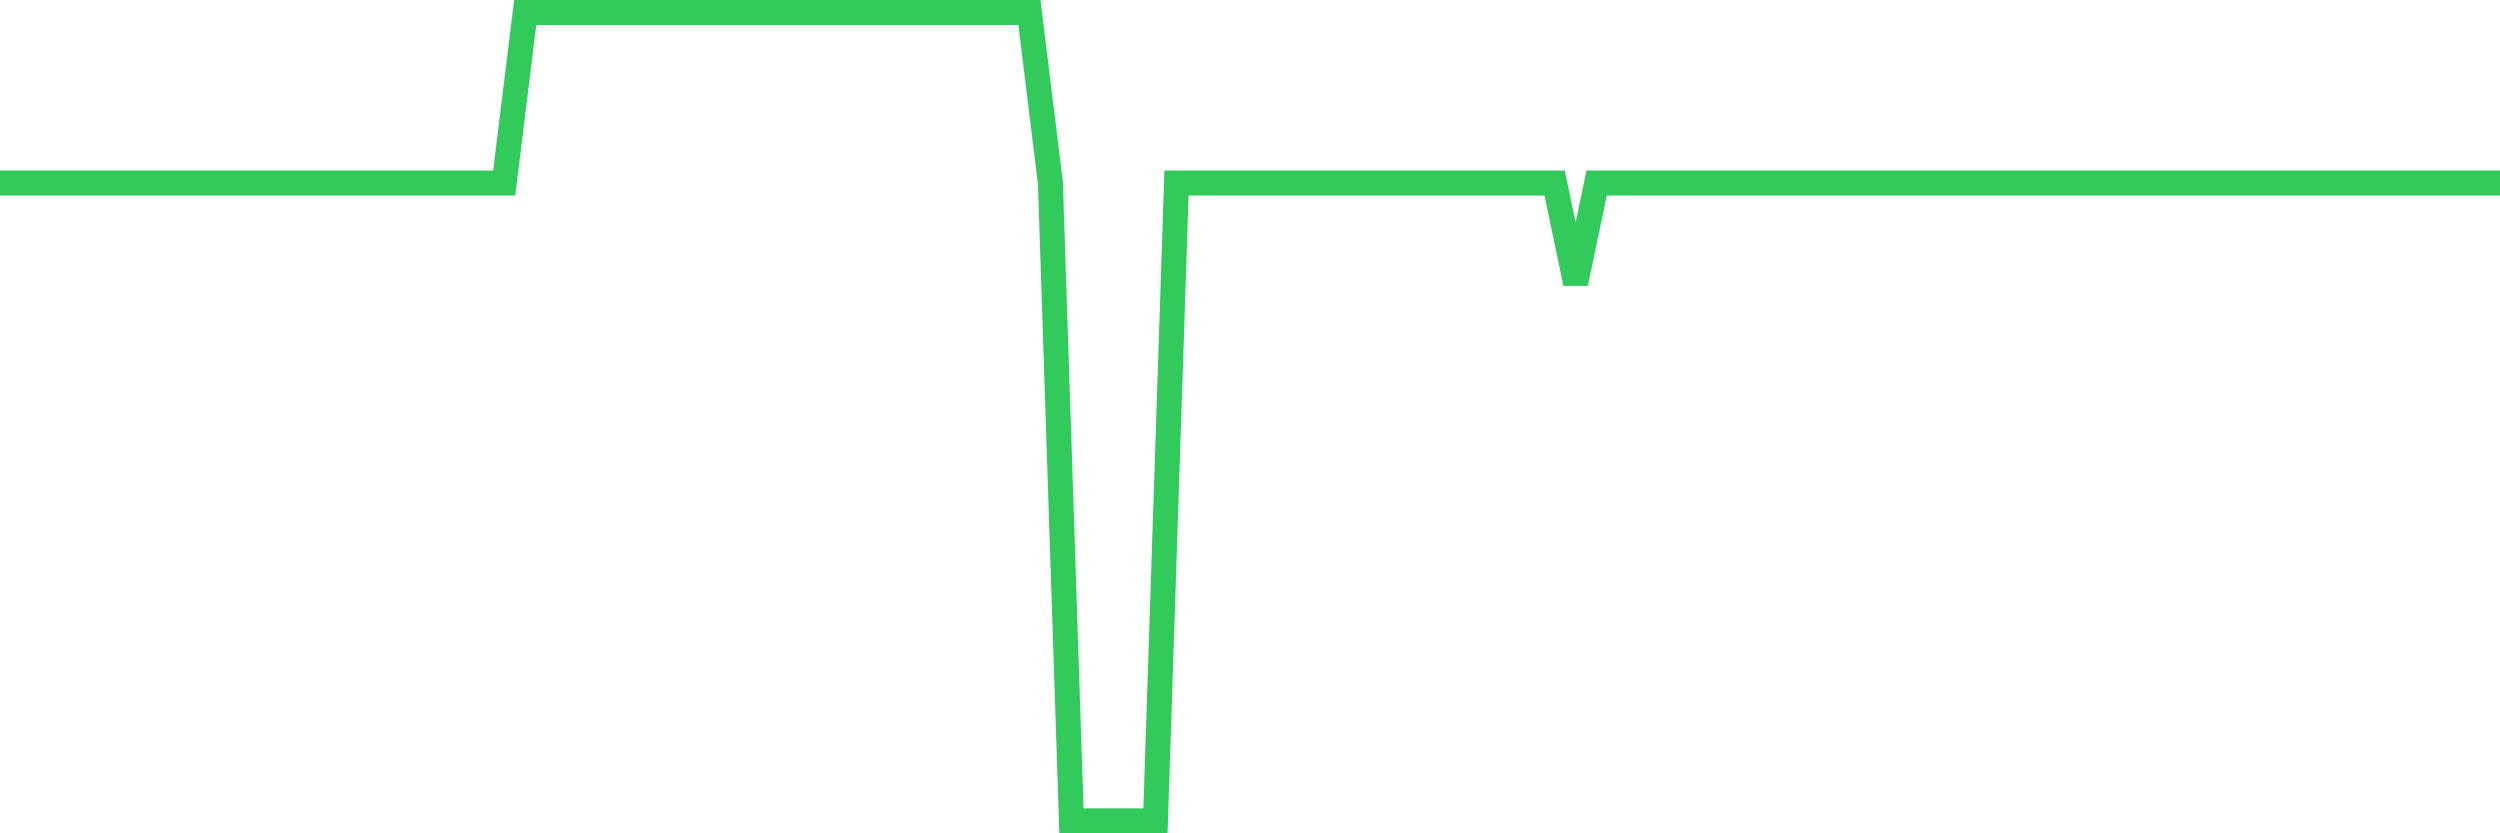 <svg
  xmlns="http://www.w3.org/2000/svg"
  xmlns:xlink="http://www.w3.org/1999/xlink"
  width="120"
  height="40"
  viewBox="0 0 120 40"
  preserveAspectRatio="none"
>
  <polyline
    points="0,8.785 1.008,8.785 2.017,8.785 3.025,8.785 4.034,8.785 5.042,8.785 6.05,8.785 7.059,8.785 8.067,8.785 9.076,8.785 10.084,8.785 11.092,8.785 12.101,8.785 13.109,8.785 14.118,8.785 15.126,8.785 16.134,8.785 17.143,8.785 18.151,8.785 19.16,8.785 20.168,8.785 21.176,8.785 22.185,8.785 23.193,8.785 24.202,8.785 25.21,0.6 26.218,0.6 27.227,0.6 28.235,0.6 29.244,0.6 30.252,0.6 31.261,0.6 32.269,0.6 33.277,0.6 34.286,0.6 35.294,0.6 36.303,0.6 37.311,0.6 38.319,0.6 39.328,0.6 40.336,0.6 41.345,0.6 42.353,0.6 43.361,0.6 44.37,0.6 45.378,0.6 46.387,0.6 47.395,0.6 48.403,0.6 49.412,0.6 50.42,8.785 51.429,39.4 52.437,39.4 53.445,39.4 54.454,39.4 55.462,39.4 56.471,8.785 57.479,8.785 58.487,8.785 59.496,8.785 60.504,8.785 61.513,8.785 62.521,8.785 63.529,8.785 64.538,8.785 65.546,8.785 66.555,8.785 67.563,8.785 68.571,8.785 69.58,8.785 70.588,8.785 71.597,8.785 72.605,8.785 73.613,8.785 74.622,8.785 75.63,13.601 76.639,8.785 77.647,8.785 78.655,8.785 79.664,8.785 80.672,8.785 81.681,8.785 82.689,8.785 83.697,8.785 84.706,8.785 85.714,8.785 86.723,8.785 87.731,8.785 88.739,8.785 89.748,8.785 90.756,8.785 91.765,8.785 92.773,8.785 93.782,8.785 94.79,8.785 95.798,8.785 96.807,8.785 97.815,8.785 98.824,8.785 99.832,8.785 100.84,8.785 101.849,8.785 102.857,8.785 103.866,8.785 104.874,8.785 105.882,8.785 106.891,8.785 107.899,8.785 108.908,8.785 109.916,8.785 110.924,8.785 111.933,8.785 112.941,8.785 113.95,8.785 114.958,8.785 115.966,8.785 116.975,8.785 117.983,8.785 118.992,8.785 120,8.785"
    fill="none"
    stroke="#32ca5b"
    stroke-width="1.2"
  >
  </polyline>
</svg>